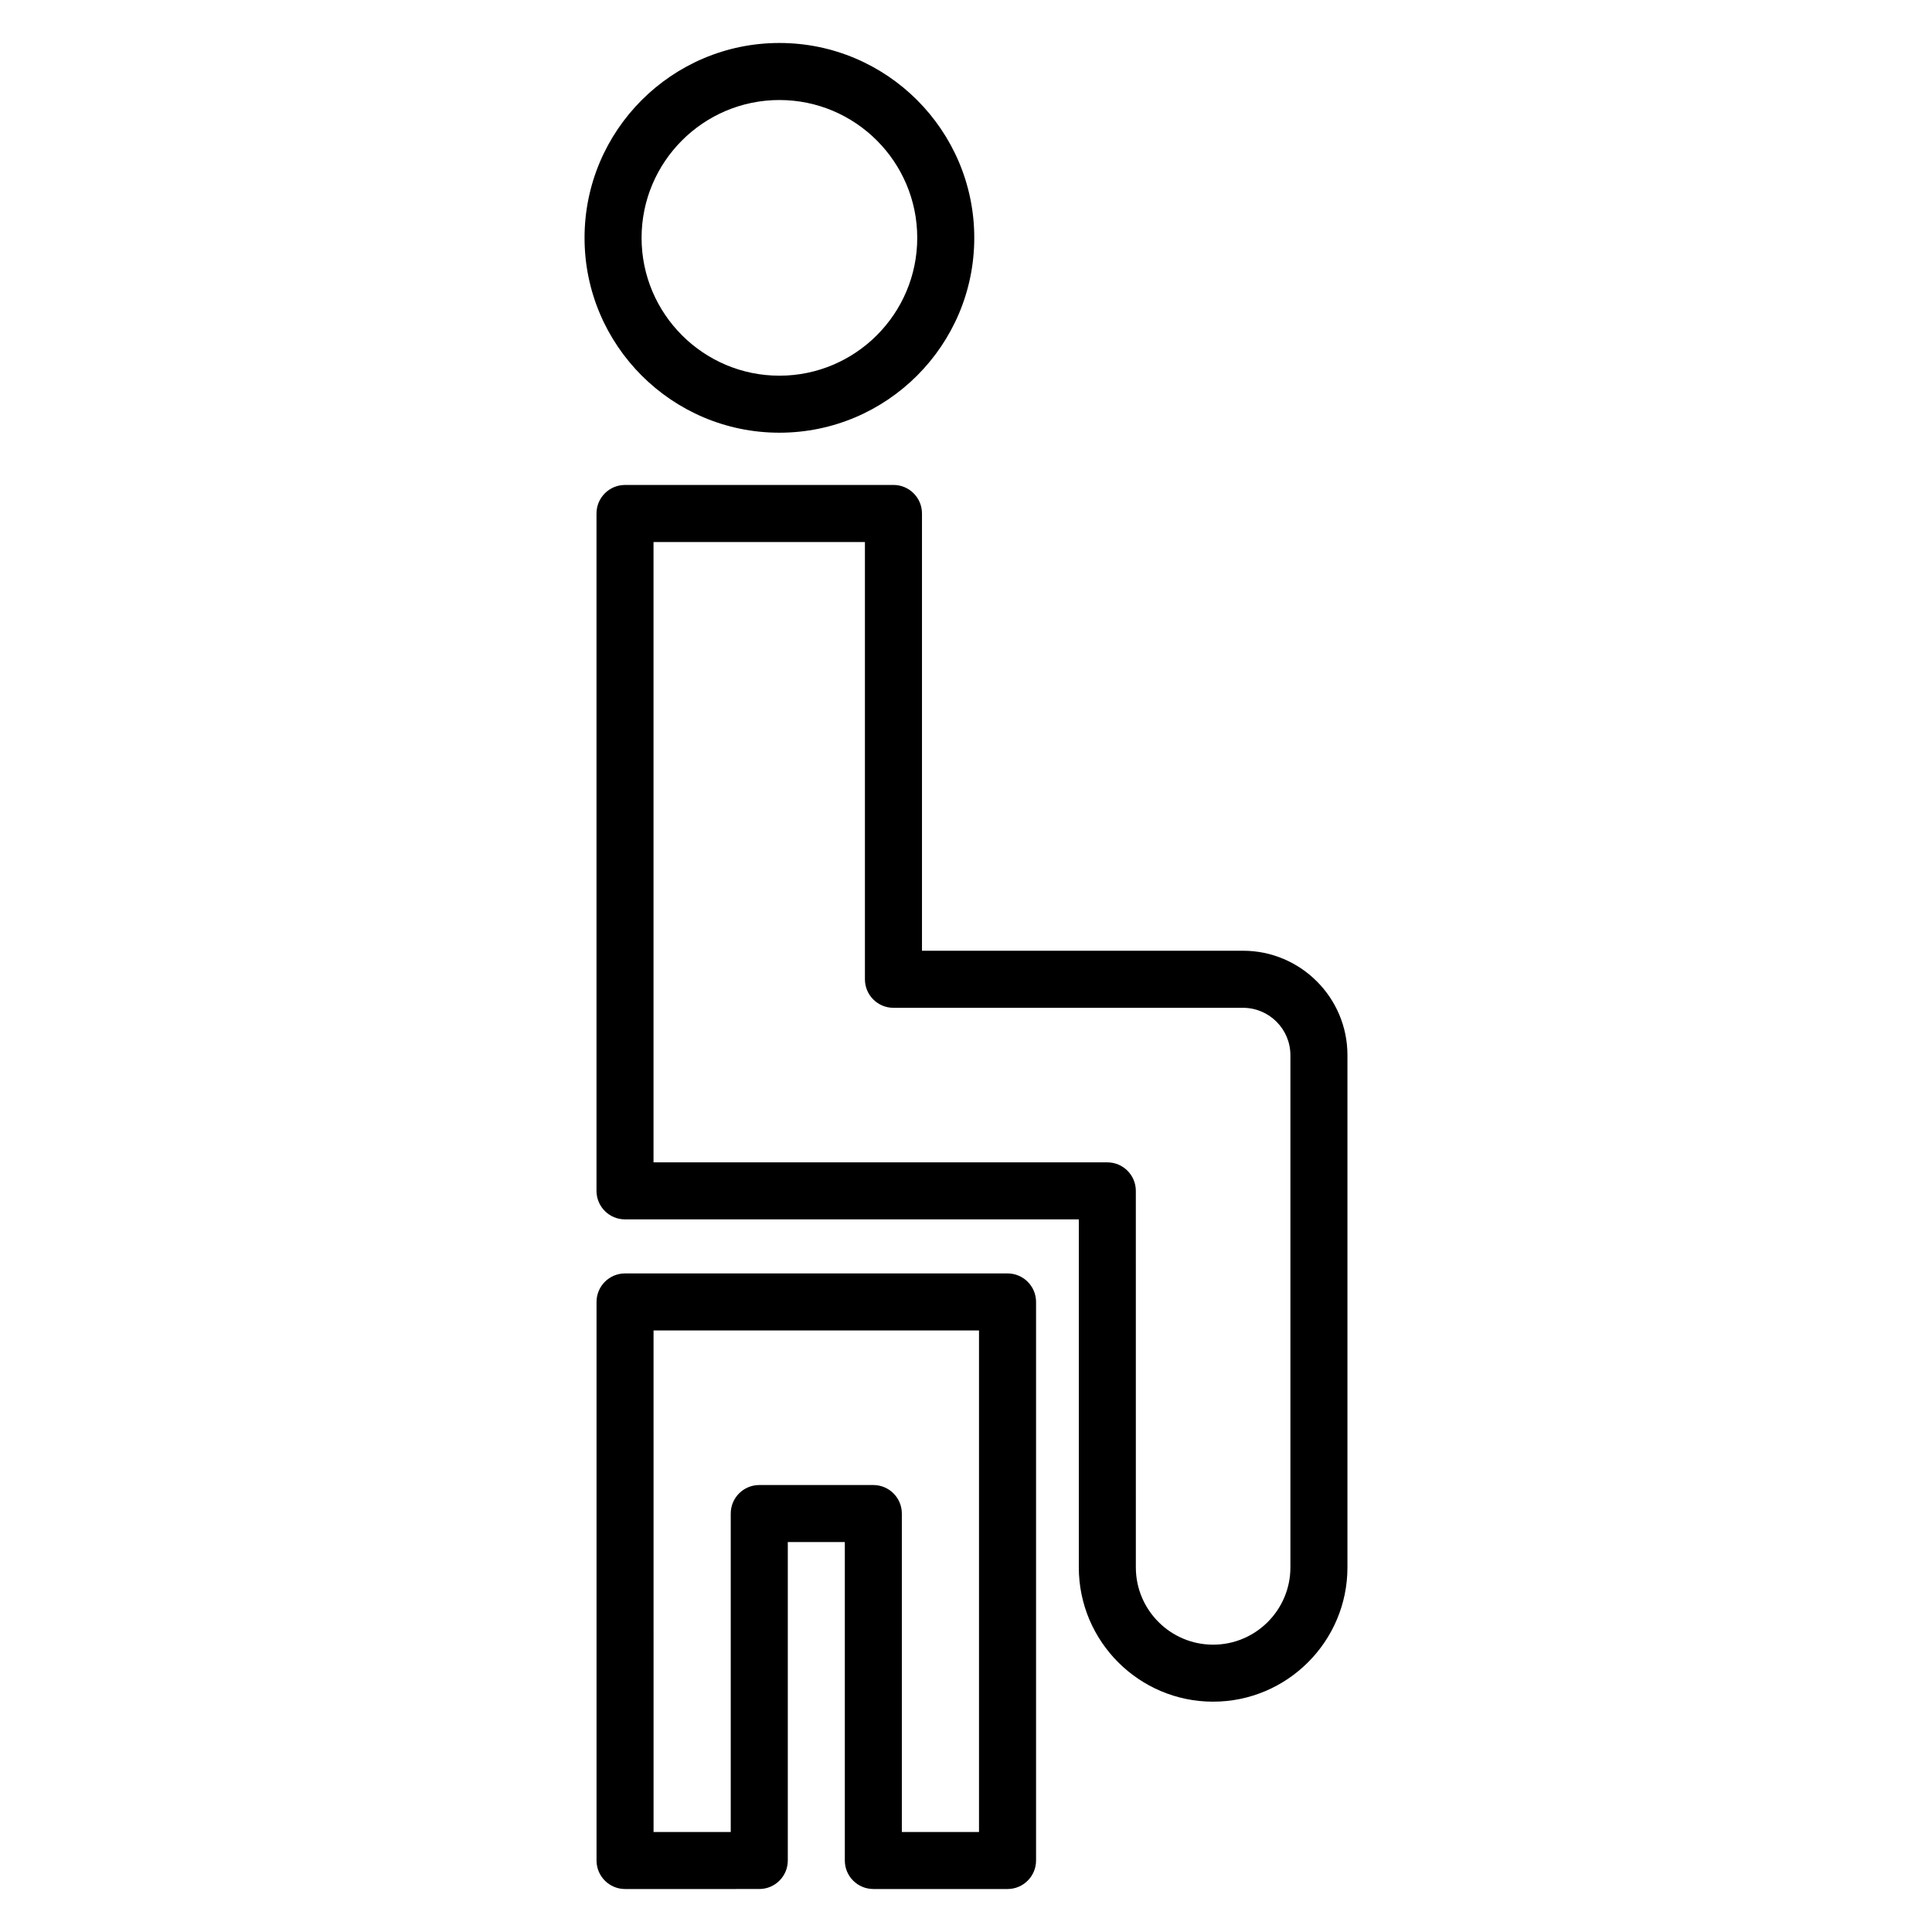 <?xml version="1.0" encoding="UTF-8"?>
<!-- Uploaded to: ICON Repo, www.iconrepo.com, Generator: ICON Repo Mixer Tools -->
<svg fill="#000000" width="800px" height="800px" version="1.1" viewBox="144 144 512 512" xmlns="http://www.w3.org/2000/svg">
 <g>
  <path d="m298.91 207.03c0 28.473 23.164 51.641 51.641 51.641 28.473 0 51.641-23.164 51.641-51.641 0-28.473-23.164-51.641-51.641-51.641-28.477 0-51.641 23.168-51.641 51.641zm51.641-36.523c20.141 0 36.527 16.387 36.527 36.527s-16.387 36.527-36.527 36.527-36.527-16.387-36.527-36.527c0-20.145 16.387-36.527 36.527-36.527z"/>
  <path d="m465.49 594.96c19.625 0 35.598-15.969 35.598-35.594v-135.74c0-15.258-12.414-27.672-27.676-27.672h-85.078v-115.88c0-4.176-3.383-7.559-7.559-7.559l-71.137 0.004c-4.176 0-7.559 3.383-7.559 7.559v179.51c0 4.176 3.383 7.559 7.559 7.559h120.26v92.223c0 19.621 15.969 35.59 35.594 35.59zm-148.3-142.93v-164.39h56.023v115.88c0 4.176 3.383 7.559 7.559 7.559h92.637c6.926 0 12.562 5.633 12.562 12.555v135.74c0 11.293-9.191 20.48-20.48 20.48-11.293 0-20.48-9.188-20.48-20.48l-0.004-99.781c0-4.176-3.387-7.559-7.559-7.559z"/>
  <path d="m375.44 644.61h35.566c4.172 0 7.559-3.383 7.559-7.559v-148.02c0-4.176-3.387-7.559-7.559-7.559h-101.36c-4.176 0-7.559 3.383-7.559 7.559v148.02c0 4.176 3.383 7.559 7.559 7.559l35.57-0.004c4.176 0 7.559-3.383 7.559-7.559v-84.387h15.113v84.387c-0.004 4.176 3.379 7.559 7.555 7.559zm-30.227-107.06c-4.176 0-7.559 3.383-7.559 7.559v84.387h-20.453l-0.004-132.91h86.25v132.91h-20.449v-84.387c0-4.176-3.383-7.559-7.559-7.559z"/>
 </g>
</svg>